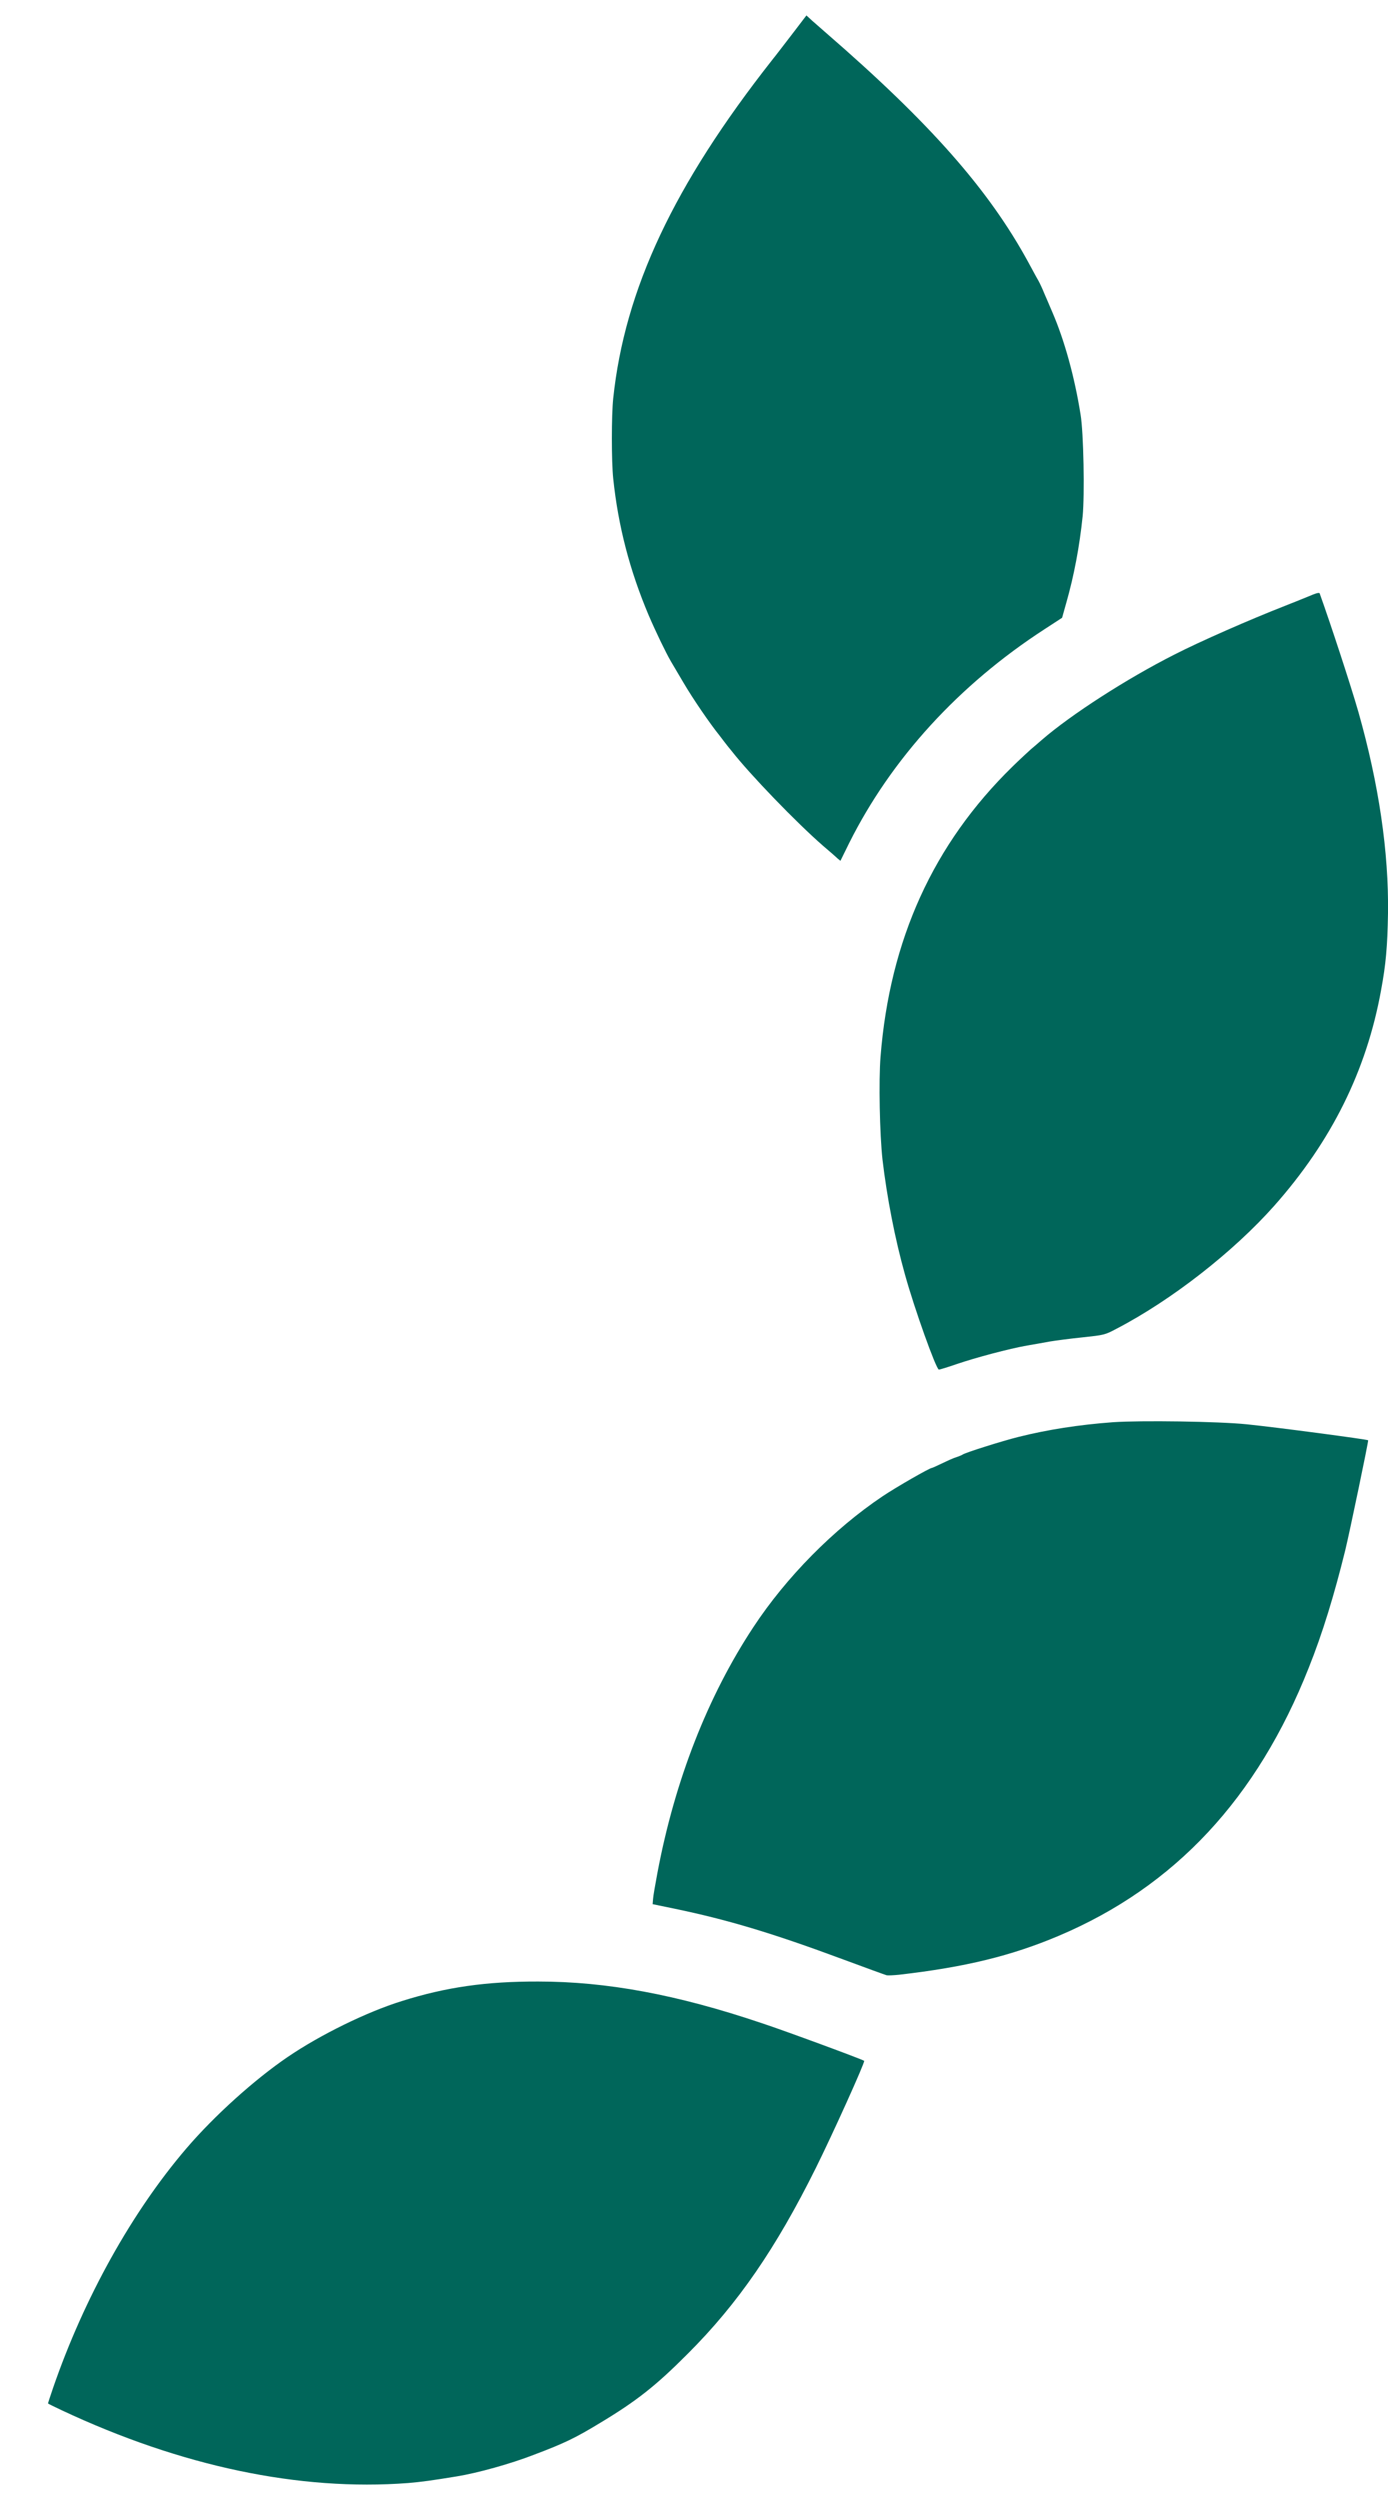 <svg width="10" height="18" viewBox="0 0 10 18" fill="none" xmlns="http://www.w3.org/2000/svg">
<path d="M2.939 17.878C3.034 17.87 3.115 17.859 3.291 17.83C3.44 17.806 3.68 17.739 3.845 17.675C4.065 17.592 4.144 17.554 4.322 17.446C4.588 17.286 4.726 17.177 4.958 16.944C5.317 16.585 5.59 16.188 5.877 15.611C5.997 15.37 6.234 14.846 6.226 14.838C6.217 14.829 5.651 14.62 5.486 14.566C4.875 14.36 4.37 14.267 3.877 14.267C3.504 14.266 3.214 14.307 2.894 14.408C2.643 14.486 2.308 14.65 2.073 14.81C1.832 14.974 1.545 15.233 1.345 15.466C0.952 15.924 0.606 16.544 0.382 17.194C0.361 17.255 0.345 17.305 0.346 17.305C0.348 17.308 0.393 17.329 0.445 17.354C1.306 17.758 2.158 17.937 2.939 17.878Z" fill="#00665A"/>
<path d="M6.479 14.218C6.954 14.163 7.285 14.083 7.63 13.937C8.465 13.583 9.057 12.948 9.429 12.008C9.528 11.761 9.612 11.486 9.692 11.162C9.724 11.03 9.861 10.373 9.857 10.37C9.848 10.363 9.2 10.277 8.983 10.255C8.778 10.234 8.22 10.226 8.018 10.24C7.774 10.258 7.549 10.293 7.337 10.346C7.217 10.376 6.955 10.459 6.937 10.472C6.931 10.476 6.911 10.485 6.892 10.491C6.871 10.497 6.825 10.518 6.788 10.536C6.75 10.554 6.717 10.569 6.714 10.569C6.698 10.569 6.459 10.706 6.359 10.773C6.007 11.009 5.665 11.355 5.428 11.715C5.099 12.213 4.862 12.819 4.737 13.482C4.721 13.567 4.706 13.652 4.705 13.673L4.702 13.71L4.857 13.742C5.238 13.821 5.561 13.917 6.075 14.108C6.237 14.168 6.377 14.219 6.388 14.222C6.398 14.224 6.44 14.222 6.479 14.218Z" fill="#00665A"/>
<path d="M6.894 9.821C7.029 9.775 7.269 9.711 7.399 9.688C7.446 9.68 7.521 9.667 7.563 9.659C7.605 9.652 7.711 9.638 7.799 9.629C7.956 9.612 7.959 9.612 8.044 9.567C8.442 9.36 8.887 9.012 9.181 8.681C9.593 8.216 9.845 7.709 9.95 7.13C9.985 6.941 9.996 6.815 10 6.576C10.006 6.135 9.934 5.646 9.787 5.127C9.733 4.939 9.593 4.511 9.508 4.273C9.505 4.264 9.481 4.271 9.425 4.295C9.38 4.313 9.305 4.344 9.258 4.362C9.007 4.46 8.644 4.619 8.459 4.714C8.119 4.886 7.716 5.145 7.504 5.329C7.483 5.348 7.448 5.377 7.427 5.395C7.407 5.413 7.346 5.469 7.294 5.52C6.724 6.077 6.411 6.766 6.344 7.607C6.33 7.781 6.338 8.168 6.358 8.349C6.39 8.621 6.448 8.921 6.52 9.177C6.588 9.423 6.744 9.858 6.764 9.861C6.769 9.862 6.827 9.844 6.894 9.821Z" fill="#00665A"/>
<path d="M6.118 6.07C6.422 5.462 6.91 4.929 7.526 4.53L7.652 4.448L7.682 4.341C7.738 4.145 7.778 3.932 7.8 3.717C7.815 3.564 7.807 3.115 7.785 2.984C7.742 2.714 7.669 2.449 7.581 2.246C7.562 2.202 7.536 2.14 7.523 2.111C7.511 2.081 7.492 2.04 7.482 2.022C7.471 2.004 7.439 1.944 7.409 1.889C7.124 1.366 6.703 0.888 5.954 0.239C5.918 0.207 5.871 0.166 5.849 0.147L5.81 0.111L5.72 0.229C5.671 0.292 5.601 0.385 5.563 0.432C4.854 1.333 4.501 2.083 4.418 2.868C4.405 2.992 4.405 3.322 4.418 3.446C4.454 3.789 4.537 4.107 4.673 4.429C4.725 4.55 4.796 4.697 4.833 4.761C4.847 4.785 4.888 4.854 4.924 4.915C4.989 5.026 5.11 5.204 5.184 5.296C5.205 5.324 5.244 5.375 5.271 5.407C5.404 5.577 5.737 5.922 5.93 6.09C5.976 6.129 6.022 6.169 6.033 6.18L6.055 6.198L6.118 6.07Z" fill="#00665A"/>
</svg>
